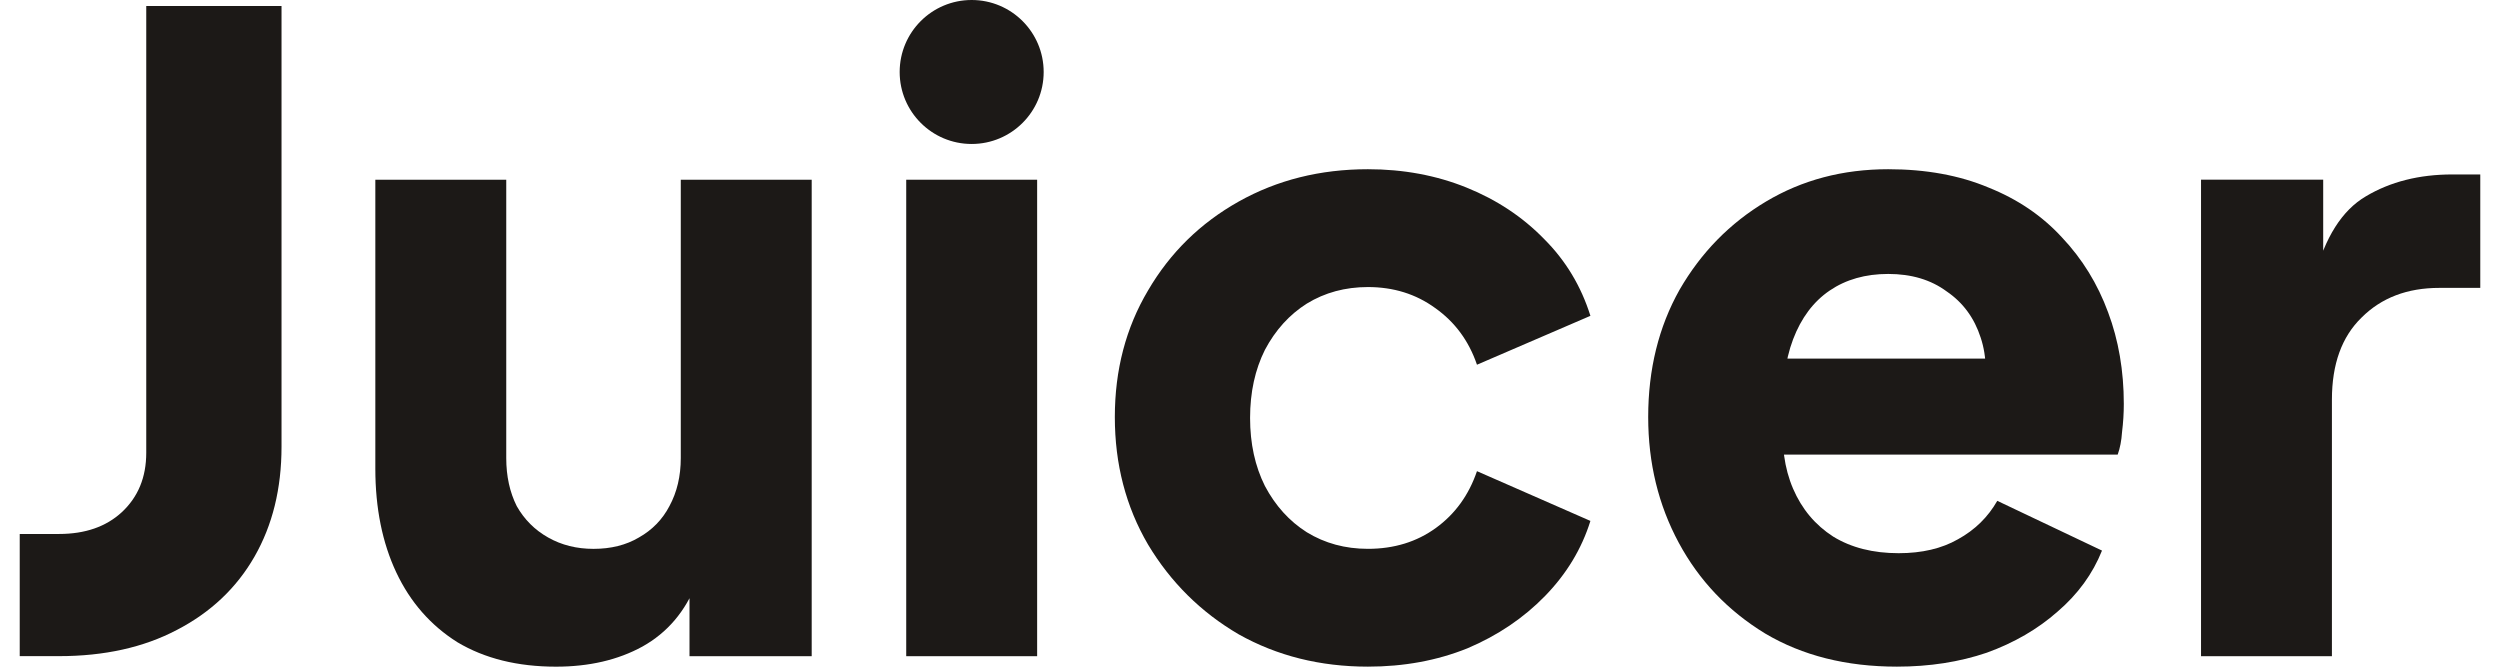<svg width="90" height="24" viewBox="0 0 90 24" fill="none" xmlns="http://www.w3.org/2000/svg">
<path d="M79.237 23.622V6.469H83.635V10.584L83.321 9.987C83.698 8.542 84.316 7.568 85.174 7.066C86.054 6.542 87.091 6.28 88.285 6.28H89.29V10.364H87.813C86.662 10.364 85.73 10.72 85.017 11.432C84.305 12.124 83.949 13.108 83.949 14.386V23.622H79.237Z" fill="#1C1917"/>
<path d="M68.289 23.999C66.467 23.999 64.886 23.602 63.545 22.806C62.205 21.989 61.168 20.9 60.435 19.538C59.702 18.177 59.335 16.669 59.335 15.014C59.335 13.297 59.712 11.768 60.466 10.428C61.241 9.087 62.278 8.03 63.577 7.255C64.875 6.48 66.341 6.092 67.975 6.092C69.336 6.092 70.54 6.312 71.588 6.752C72.635 7.171 73.515 7.768 74.227 8.543C74.96 9.318 75.515 10.218 75.892 11.245C76.269 12.25 76.457 13.349 76.457 14.543C76.457 14.878 76.436 15.213 76.394 15.549C76.373 15.863 76.321 16.135 76.237 16.365H63.388V12.91H73.567L71.336 14.543C71.546 13.643 71.535 12.847 71.305 12.156C71.075 11.444 70.666 10.889 70.08 10.491C69.514 10.072 68.813 9.862 67.975 9.862C67.158 9.862 66.456 10.061 65.87 10.459C65.284 10.857 64.844 11.444 64.55 12.218C64.257 12.993 64.142 13.936 64.205 15.046C64.121 16.009 64.236 16.858 64.55 17.591C64.865 18.324 65.346 18.9 65.996 19.318C66.645 19.716 67.43 19.915 68.352 19.915C69.19 19.915 69.902 19.748 70.488 19.413C71.096 19.078 71.567 18.617 71.902 18.03L75.672 19.821C75.337 20.659 74.803 21.392 74.07 22.02C73.358 22.648 72.509 23.141 71.525 23.497C70.54 23.832 69.462 23.999 68.289 23.999Z" fill="#1C1917"/>
<path d="M49.244 23.999C47.527 23.999 45.977 23.612 44.595 22.837C43.233 22.041 42.144 20.962 41.328 19.601C40.532 18.24 40.134 16.711 40.134 15.014C40.134 13.318 40.532 11.8 41.328 10.459C42.123 9.098 43.213 8.03 44.595 7.255C45.977 6.48 47.527 6.092 49.244 6.092C50.522 6.092 51.705 6.312 52.794 6.752C53.883 7.192 54.816 7.81 55.59 8.606C56.365 9.38 56.92 10.302 57.255 11.37L53.171 13.13C52.878 12.271 52.376 11.59 51.663 11.087C50.972 10.585 50.166 10.334 49.244 10.334C48.428 10.334 47.695 10.532 47.045 10.93C46.417 11.328 45.914 11.883 45.537 12.595C45.181 13.307 45.003 14.124 45.003 15.046C45.003 15.967 45.181 16.784 45.537 17.496C45.914 18.208 46.417 18.763 47.045 19.161C47.695 19.559 48.428 19.758 49.244 19.758C50.187 19.758 51.004 19.507 51.695 19.004C52.386 18.502 52.878 17.821 53.171 16.962L57.255 18.753C56.941 19.758 56.397 20.659 55.622 21.455C54.847 22.251 53.915 22.879 52.826 23.34C51.737 23.779 50.543 23.999 49.244 23.999Z" fill="#1C1917"/>
<path d="M32.624 23.623V6.47H37.337V23.623H32.624Z" fill="#1C1917"/>
<path d="M34.98 5.183C33.548 5.183 32.388 4.023 32.388 2.592C32.388 1.16 33.548 0 34.98 0C36.411 0 37.572 1.16 37.572 2.592C37.572 4.023 36.411 5.183 34.98 5.183Z" fill="#1C1917"/>
<path d="M20.016 24C18.633 24 17.45 23.707 16.466 23.12C15.502 22.513 14.769 21.675 14.266 20.607C13.764 19.539 13.512 18.293 13.512 16.868V6.47H18.225V16.491C18.225 17.141 18.351 17.717 18.602 18.219C18.874 18.701 19.251 19.078 19.733 19.35C20.215 19.623 20.759 19.759 21.366 19.759C21.995 19.759 22.539 19.623 23 19.35C23.482 19.078 23.848 18.701 24.1 18.219C24.372 17.717 24.508 17.141 24.508 16.491V6.47H29.221V23.623H24.822V20.23L25.074 20.984C24.676 22.01 24.026 22.775 23.126 23.277C22.246 23.759 21.209 24 20.016 24Z" fill="#1C1917"/>
<path d="M0.71 23.621V19.223H2.124C3.066 19.223 3.82 18.961 4.386 18.438C4.972 17.893 5.265 17.181 5.265 16.301V0.216H10.135V16.081C10.135 17.589 9.81 18.909 9.161 20.04C8.512 21.171 7.58 22.05 6.365 22.679C5.171 23.307 3.757 23.621 2.124 23.621H0.71Z" fill="#1C1917"/>
</svg>
